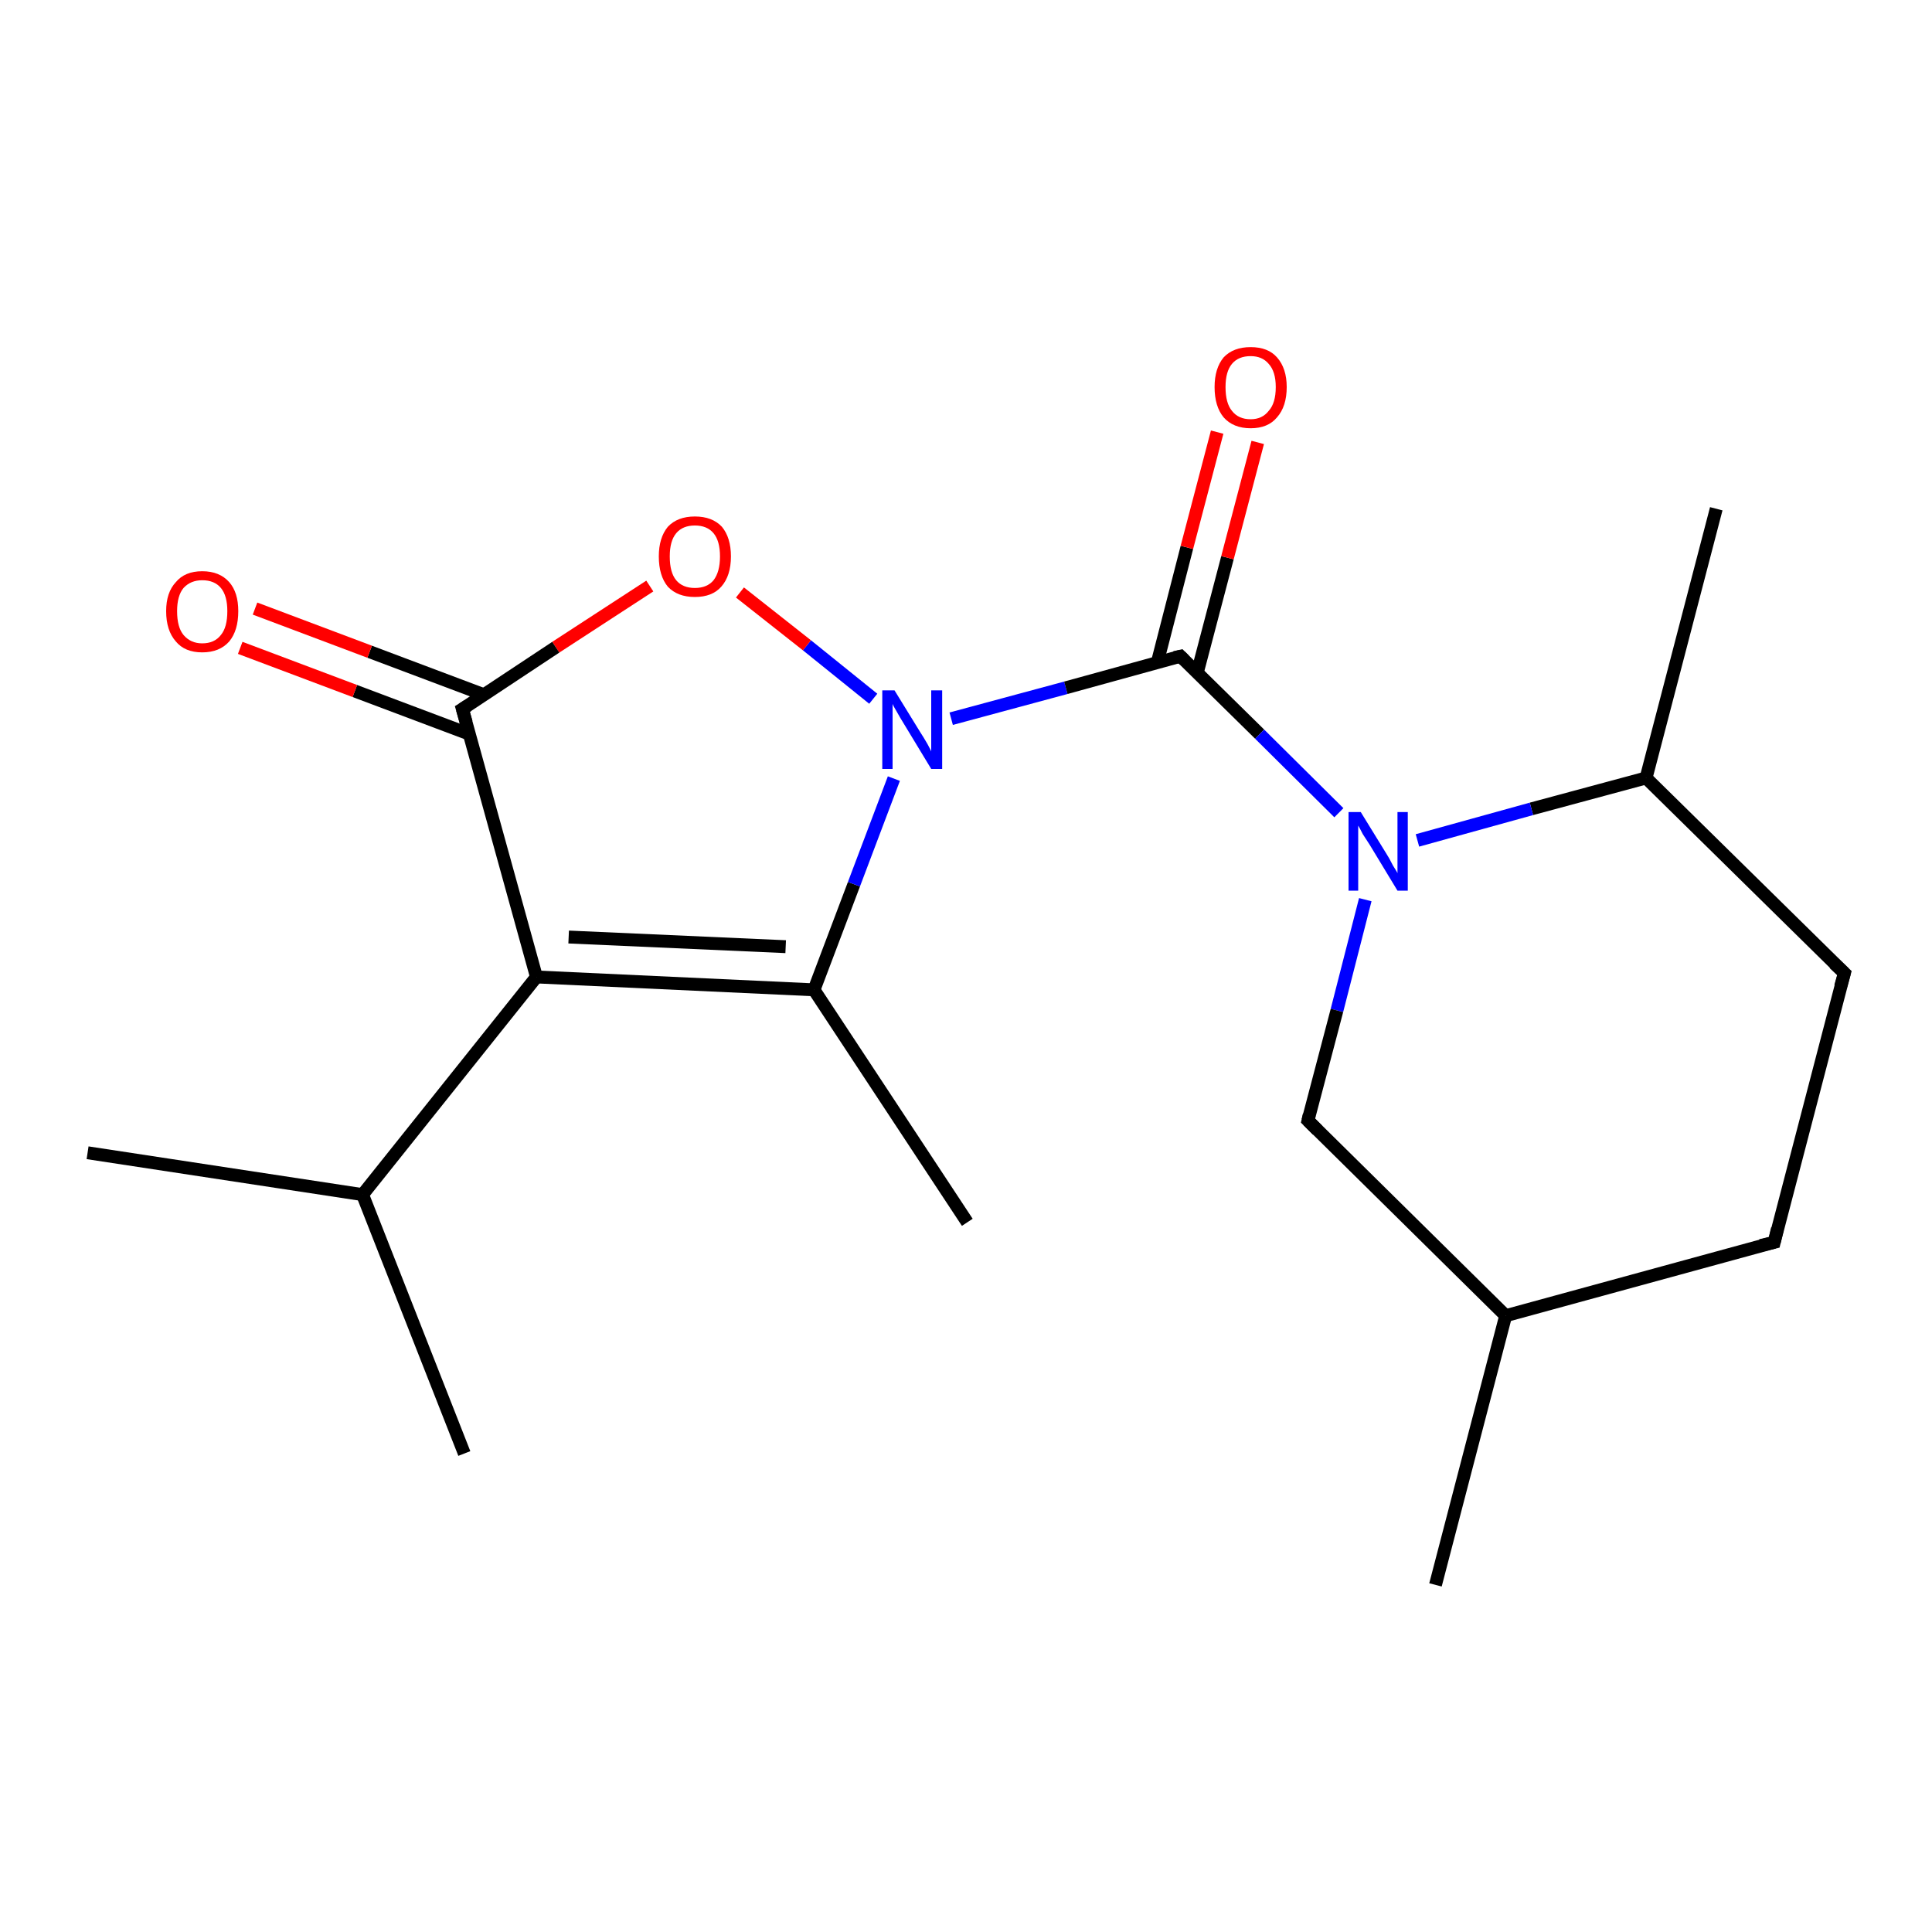 <?xml version='1.0' encoding='iso-8859-1'?>
<svg version='1.1' baseProfile='full'
              xmlns='http://www.w3.org/2000/svg'
                      xmlns:rdkit='http://www.rdkit.org/xml'
                      xmlns:xlink='http://www.w3.org/1999/xlink'
                  xml:space='preserve'
width='300px' height='300px' viewBox='0 0 300 300'>
<!-- END OF HEADER -->
<rect style='opacity:1.0;fill:#FFFFFF;stroke:none' width='300.0' height='300.0' x='0.0' y='0.0'> </rect>
<path class='bond-0 atom-0 atom-1' d='M 13.6,179.0 L 56.3,185.5' style='fill:none;fill-rule:evenodd;stroke:#000000;stroke-width:2.0px;stroke-linecap:butt;stroke-linejoin:miter;stroke-opacity:1' />
<path class='bond-1 atom-1 atom-2' d='M 56.3,185.5 L 72.1,225.7' style='fill:none;fill-rule:evenodd;stroke:#000000;stroke-width:2.0px;stroke-linecap:butt;stroke-linejoin:miter;stroke-opacity:1' />
<path class='bond-2 atom-1 atom-3' d='M 56.3,185.5 L 83.3,151.7' style='fill:none;fill-rule:evenodd;stroke:#000000;stroke-width:2.0px;stroke-linecap:butt;stroke-linejoin:miter;stroke-opacity:1' />
<path class='bond-3 atom-3 atom-4' d='M 83.3,151.7 L 126.4,153.7' style='fill:none;fill-rule:evenodd;stroke:#000000;stroke-width:2.0px;stroke-linecap:butt;stroke-linejoin:miter;stroke-opacity:1' />
<path class='bond-3 atom-3 atom-4' d='M 88.3,145.5 L 122.0,147.0' style='fill:none;fill-rule:evenodd;stroke:#000000;stroke-width:2.0px;stroke-linecap:butt;stroke-linejoin:miter;stroke-opacity:1' />
<path class='bond-4 atom-4 atom-5' d='M 126.4,153.7 L 150.2,189.8' style='fill:none;fill-rule:evenodd;stroke:#000000;stroke-width:2.0px;stroke-linecap:butt;stroke-linejoin:miter;stroke-opacity:1' />
<path class='bond-5 atom-4 atom-6' d='M 126.4,153.7 L 132.6,137.3' style='fill:none;fill-rule:evenodd;stroke:#000000;stroke-width:2.0px;stroke-linecap:butt;stroke-linejoin:miter;stroke-opacity:1' />
<path class='bond-5 atom-4 atom-6' d='M 132.6,137.3 L 138.8,120.9' style='fill:none;fill-rule:evenodd;stroke:#0000FF;stroke-width:2.0px;stroke-linecap:butt;stroke-linejoin:miter;stroke-opacity:1' />
<path class='bond-6 atom-6 atom-7' d='M 135.6,108.5 L 125.3,100.2' style='fill:none;fill-rule:evenodd;stroke:#0000FF;stroke-width:2.0px;stroke-linecap:butt;stroke-linejoin:miter;stroke-opacity:1' />
<path class='bond-6 atom-6 atom-7' d='M 125.3,100.2 L 114.9,92.0' style='fill:none;fill-rule:evenodd;stroke:#FF0000;stroke-width:2.0px;stroke-linecap:butt;stroke-linejoin:miter;stroke-opacity:1' />
<path class='bond-7 atom-7 atom-8' d='M 100.9,91.0 L 86.3,100.5' style='fill:none;fill-rule:evenodd;stroke:#FF0000;stroke-width:2.0px;stroke-linecap:butt;stroke-linejoin:miter;stroke-opacity:1' />
<path class='bond-7 atom-7 atom-8' d='M 86.3,100.5 L 71.8,110.1' style='fill:none;fill-rule:evenodd;stroke:#000000;stroke-width:2.0px;stroke-linecap:butt;stroke-linejoin:miter;stroke-opacity:1' />
<path class='bond-8 atom-8 atom-9' d='M 75.2,107.9 L 57.4,101.2' style='fill:none;fill-rule:evenodd;stroke:#000000;stroke-width:2.0px;stroke-linecap:butt;stroke-linejoin:miter;stroke-opacity:1' />
<path class='bond-8 atom-8 atom-9' d='M 57.4,101.2 L 39.6,94.5' style='fill:none;fill-rule:evenodd;stroke:#FF0000;stroke-width:2.0px;stroke-linecap:butt;stroke-linejoin:miter;stroke-opacity:1' />
<path class='bond-8 atom-8 atom-9' d='M 72.9,114.0 L 55.1,107.3' style='fill:none;fill-rule:evenodd;stroke:#000000;stroke-width:2.0px;stroke-linecap:butt;stroke-linejoin:miter;stroke-opacity:1' />
<path class='bond-8 atom-8 atom-9' d='M 55.1,107.3 L 37.3,100.6' style='fill:none;fill-rule:evenodd;stroke:#FF0000;stroke-width:2.0px;stroke-linecap:butt;stroke-linejoin:miter;stroke-opacity:1' />
<path class='bond-9 atom-6 atom-10' d='M 147.7,111.6 L 165.5,106.8' style='fill:none;fill-rule:evenodd;stroke:#0000FF;stroke-width:2.0px;stroke-linecap:butt;stroke-linejoin:miter;stroke-opacity:1' />
<path class='bond-9 atom-6 atom-10' d='M 165.5,106.8 L 183.3,101.9' style='fill:none;fill-rule:evenodd;stroke:#000000;stroke-width:2.0px;stroke-linecap:butt;stroke-linejoin:miter;stroke-opacity:1' />
<path class='bond-10 atom-10 atom-11' d='M 185.9,104.5 L 190.6,86.6' style='fill:none;fill-rule:evenodd;stroke:#000000;stroke-width:2.0px;stroke-linecap:butt;stroke-linejoin:miter;stroke-opacity:1' />
<path class='bond-10 atom-10 atom-11' d='M 190.6,86.6 L 195.3,68.7' style='fill:none;fill-rule:evenodd;stroke:#FF0000;stroke-width:2.0px;stroke-linecap:butt;stroke-linejoin:miter;stroke-opacity:1' />
<path class='bond-10 atom-10 atom-11' d='M 179.7,102.9 L 184.3,85.0' style='fill:none;fill-rule:evenodd;stroke:#000000;stroke-width:2.0px;stroke-linecap:butt;stroke-linejoin:miter;stroke-opacity:1' />
<path class='bond-10 atom-10 atom-11' d='M 184.3,85.0 L 189.0,67.1' style='fill:none;fill-rule:evenodd;stroke:#FF0000;stroke-width:2.0px;stroke-linecap:butt;stroke-linejoin:miter;stroke-opacity:1' />
<path class='bond-11 atom-10 atom-12' d='M 183.3,101.9 L 195.6,114.0' style='fill:none;fill-rule:evenodd;stroke:#000000;stroke-width:2.0px;stroke-linecap:butt;stroke-linejoin:miter;stroke-opacity:1' />
<path class='bond-11 atom-10 atom-12' d='M 195.6,114.0 L 207.9,126.2' style='fill:none;fill-rule:evenodd;stroke:#0000FF;stroke-width:2.0px;stroke-linecap:butt;stroke-linejoin:miter;stroke-opacity:1' />
<path class='bond-12 atom-12 atom-13' d='M 212.0,139.7 L 207.6,156.9' style='fill:none;fill-rule:evenodd;stroke:#0000FF;stroke-width:2.0px;stroke-linecap:butt;stroke-linejoin:miter;stroke-opacity:1' />
<path class='bond-12 atom-12 atom-13' d='M 207.6,156.9 L 203.1,174.0' style='fill:none;fill-rule:evenodd;stroke:#000000;stroke-width:2.0px;stroke-linecap:butt;stroke-linejoin:miter;stroke-opacity:1' />
<path class='bond-13 atom-13 atom-14' d='M 203.1,174.0 L 233.8,204.3' style='fill:none;fill-rule:evenodd;stroke:#000000;stroke-width:2.0px;stroke-linecap:butt;stroke-linejoin:miter;stroke-opacity:1' />
<path class='bond-14 atom-14 atom-15' d='M 233.8,204.3 L 222.9,246.1' style='fill:none;fill-rule:evenodd;stroke:#000000;stroke-width:2.0px;stroke-linecap:butt;stroke-linejoin:miter;stroke-opacity:1' />
<path class='bond-15 atom-14 atom-16' d='M 233.8,204.3 L 275.5,192.9' style='fill:none;fill-rule:evenodd;stroke:#000000;stroke-width:2.0px;stroke-linecap:butt;stroke-linejoin:miter;stroke-opacity:1' />
<path class='bond-16 atom-16 atom-17' d='M 275.5,192.9 L 286.4,151.1' style='fill:none;fill-rule:evenodd;stroke:#000000;stroke-width:2.0px;stroke-linecap:butt;stroke-linejoin:miter;stroke-opacity:1' />
<path class='bond-17 atom-17 atom-18' d='M 286.4,151.1 L 255.6,120.8' style='fill:none;fill-rule:evenodd;stroke:#000000;stroke-width:2.0px;stroke-linecap:butt;stroke-linejoin:miter;stroke-opacity:1' />
<path class='bond-18 atom-18 atom-19' d='M 255.6,120.8 L 266.5,79.0' style='fill:none;fill-rule:evenodd;stroke:#000000;stroke-width:2.0px;stroke-linecap:butt;stroke-linejoin:miter;stroke-opacity:1' />
<path class='bond-19 atom-8 atom-3' d='M 71.8,110.1 L 83.3,151.7' style='fill:none;fill-rule:evenodd;stroke:#000000;stroke-width:2.0px;stroke-linecap:butt;stroke-linejoin:miter;stroke-opacity:1' />
<path class='bond-20 atom-18 atom-12' d='M 255.6,120.8 L 237.8,125.6' style='fill:none;fill-rule:evenodd;stroke:#000000;stroke-width:2.0px;stroke-linecap:butt;stroke-linejoin:miter;stroke-opacity:1' />
<path class='bond-20 atom-18 atom-12' d='M 237.8,125.6 L 220.1,130.5' style='fill:none;fill-rule:evenodd;stroke:#0000FF;stroke-width:2.0px;stroke-linecap:butt;stroke-linejoin:miter;stroke-opacity:1' />
<path d='M 72.6,109.6 L 71.8,110.1 L 72.4,112.2' style='fill:none;stroke:#000000;stroke-width:2.0px;stroke-linecap:butt;stroke-linejoin:miter;stroke-opacity:1;' />
<path d='M 182.4,102.1 L 183.3,101.9 L 183.9,102.5' style='fill:none;stroke:#000000;stroke-width:2.0px;stroke-linecap:butt;stroke-linejoin:miter;stroke-opacity:1;' />
<path d='M 203.3,173.1 L 203.1,174.0 L 204.6,175.5' style='fill:none;stroke:#000000;stroke-width:2.0px;stroke-linecap:butt;stroke-linejoin:miter;stroke-opacity:1;' />
<path d='M 273.4,193.4 L 275.5,192.9 L 276.0,190.8' style='fill:none;stroke:#000000;stroke-width:2.0px;stroke-linecap:butt;stroke-linejoin:miter;stroke-opacity:1;' />
<path d='M 285.8,153.2 L 286.4,151.1 L 284.8,149.6' style='fill:none;stroke:#000000;stroke-width:2.0px;stroke-linecap:butt;stroke-linejoin:miter;stroke-opacity:1;' />
<path class='atom-6' d='M 138.9 107.2
L 142.9 113.7
Q 143.3 114.3, 144.0 115.5
Q 144.6 116.6, 144.6 116.7
L 144.6 107.2
L 146.3 107.2
L 146.3 119.4
L 144.6 119.4
L 140.3 112.3
Q 139.8 111.5, 139.3 110.6
Q 138.7 109.6, 138.6 109.3
L 138.6 119.4
L 137.0 119.4
L 137.0 107.2
L 138.9 107.2
' fill='#0000FF'/>
<path class='atom-7' d='M 102.3 86.4
Q 102.3 83.5, 103.7 81.8
Q 105.2 80.2, 107.9 80.2
Q 110.6 80.2, 112.1 81.8
Q 113.5 83.5, 113.5 86.4
Q 113.5 89.4, 112.0 91.1
Q 110.6 92.7, 107.9 92.7
Q 105.2 92.7, 103.7 91.1
Q 102.3 89.4, 102.3 86.4
M 107.9 91.3
Q 109.8 91.3, 110.8 90.1
Q 111.8 88.8, 111.8 86.4
Q 111.8 84.0, 110.8 82.8
Q 109.8 81.6, 107.9 81.6
Q 106.0 81.6, 105.0 82.8
Q 104.0 84.0, 104.0 86.4
Q 104.0 88.9, 105.0 90.1
Q 106.0 91.3, 107.9 91.3
' fill='#FF0000'/>
<path class='atom-9' d='M 25.8 94.9
Q 25.8 92.0, 27.3 90.4
Q 28.7 88.7, 31.4 88.7
Q 34.1 88.7, 35.6 90.4
Q 37.0 92.0, 37.0 94.9
Q 37.0 97.9, 35.6 99.6
Q 34.1 101.3, 31.4 101.3
Q 28.7 101.3, 27.3 99.6
Q 25.8 97.9, 25.8 94.9
M 31.4 99.9
Q 33.3 99.9, 34.3 98.6
Q 35.3 97.4, 35.3 94.9
Q 35.3 92.5, 34.3 91.3
Q 33.3 90.1, 31.4 90.1
Q 29.6 90.1, 28.5 91.3
Q 27.5 92.5, 27.5 94.9
Q 27.5 97.4, 28.5 98.6
Q 29.6 99.9, 31.4 99.9
' fill='#FF0000'/>
<path class='atom-11' d='M 188.6 60.1
Q 188.6 57.2, 190.0 55.5
Q 191.5 53.9, 194.2 53.9
Q 196.9 53.9, 198.3 55.5
Q 199.8 57.2, 199.8 60.1
Q 199.8 63.1, 198.3 64.8
Q 196.9 66.5, 194.2 66.5
Q 191.5 66.5, 190.0 64.8
Q 188.6 63.1, 188.6 60.1
M 194.2 65.1
Q 196.0 65.1, 197.0 63.8
Q 198.1 62.6, 198.1 60.1
Q 198.1 57.7, 197.0 56.5
Q 196.0 55.3, 194.2 55.3
Q 192.3 55.3, 191.3 56.5
Q 190.3 57.7, 190.3 60.1
Q 190.3 62.6, 191.3 63.8
Q 192.3 65.1, 194.2 65.1
' fill='#FF0000'/>
<path class='atom-12' d='M 211.3 126.1
L 215.3 132.6
Q 215.7 133.2, 216.3 134.4
Q 217.0 135.5, 217.0 135.6
L 217.0 126.1
L 218.6 126.1
L 218.6 138.3
L 217.0 138.3
L 212.7 131.2
Q 212.2 130.4, 211.6 129.5
Q 211.1 128.5, 210.9 128.2
L 210.9 138.3
L 209.4 138.3
L 209.4 126.1
L 211.3 126.1
' fill='#0000FF'/>
</svg>

